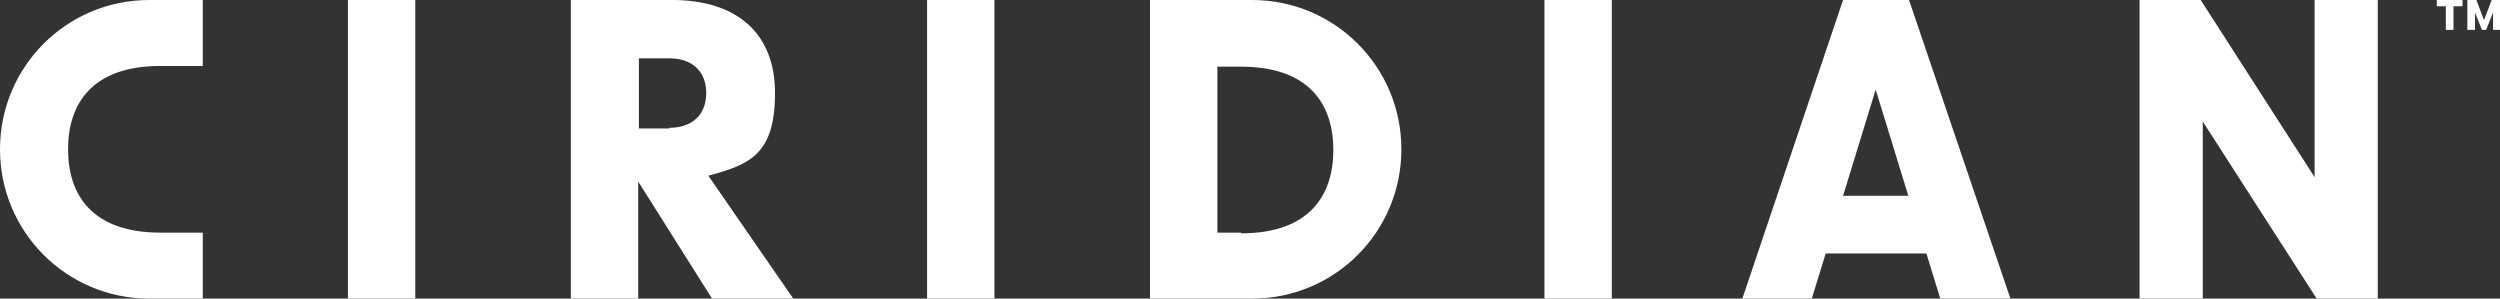 <?xml version="1.0" encoding="UTF-8"?>
<svg id="Layer_2" xmlns="http://www.w3.org/2000/svg" version="1.1" viewBox="0 0 360 43">
  <rect x="0" y="0" width="360" height="43" fill="#333333" stroke="none"/>
  <!-- Generator: Adobe Illustrator 29.1.0, SVG Export Plug-In . SVG Version: 2.1.0 Build 142)  -->
  <defs>
    <style>
      .st0 {
        fill: #fff;
      }
    </style>
  </defs>
  <g id="Layer_1-2">
    <path class="st0" d="M50.1,0h9.7v43h-9.7V0ZM91.9,26.2v16.8h-9.7V0h14.6C105.9,0,111.6,4.6,111.6,13.4s-3.6,10.3-9.6,11.9l12.3,17.8h-11.7l-10.6-16.8h0ZM96.4,18.4c3.3,0,5.3-1.9,5.3-5s-2-5-5.3-5h-4.4v10.1h4.4ZM133.5,0h9.7v43h-9.7V0ZM222.4,0h9.7v43h-9.7V0ZM265.4,0h9.5l14.6,43h-10.1l-2-6.5h-14.5l-2,6.5h-10L265.4,0ZM274.8,28.2l-4.7-15.3-4.7,15.3h9.4ZM308.1,0h8.8l16.4,25.5V0h9.1v43h-8.8l-16.4-25.5v25.5h-9.1V0M180.3,0h-14.7v43h14.7c11.9,0,21.5-9.6,21.5-21.5S192.2,0,180.3,0ZM178.7,33.5h-3.4V9.6h3.4c9.9,0,13.3,5.5,13.3,12s-3.4,12-13.3,12h0ZM29.2,0h-7.7C9.6,0,0,9.6,0,21.5s9.6,21.5,21.5,21.5h7.7v-9.5h-6.1c-9.9,0-13.3-5.5-13.3-12s3.4-12,13.3-12h6.1V0ZM350.9.9h1.3v3.4h1.1V.9h1.3V0h-3.7v.9h0ZM359.7,0h-.9l-1.1,2.9L356.6,0h-1.3v4.3h1.1V1.8l1,2.5h.6l1-2.5v2.5h1.1V0h-.3Z"/>
  </g>
</svg>